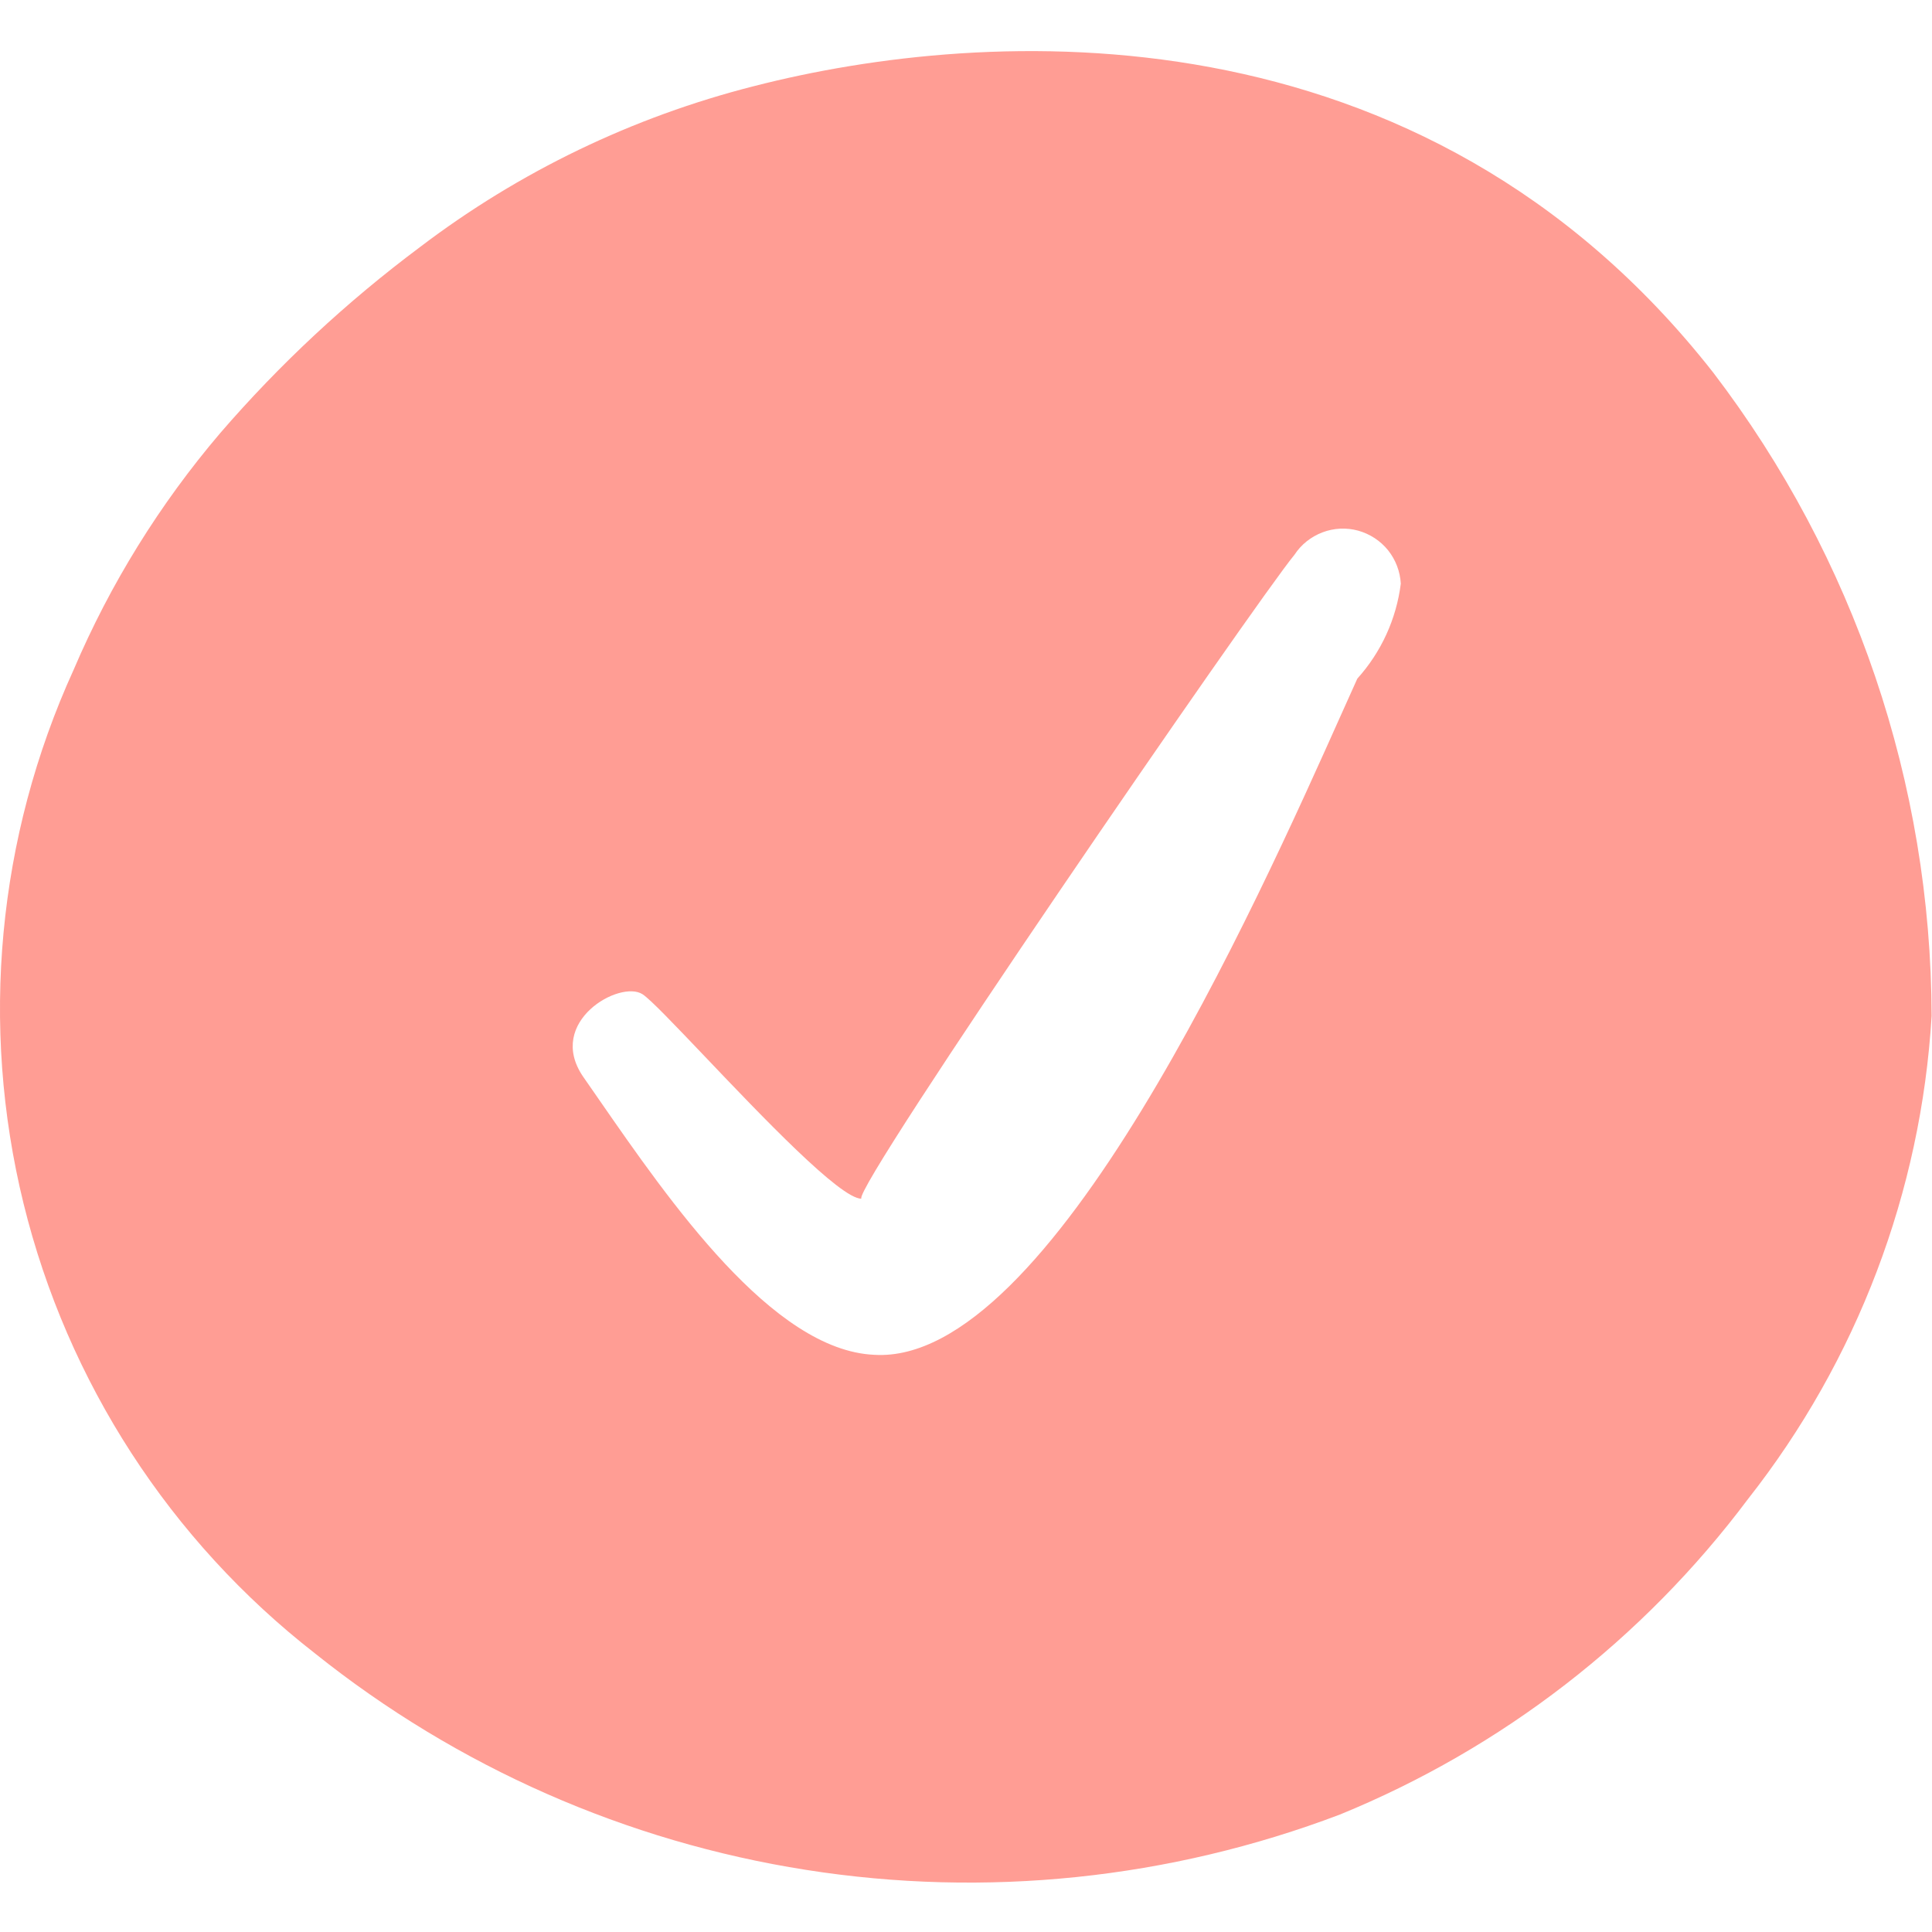 <?xml version="1.0" encoding="UTF-8"?> <svg xmlns="http://www.w3.org/2000/svg" width="20" height="20" viewBox="0 0 20 20" fill="none"><g clip-path="url(#clip0_9019_46196)"><path fill-rule="evenodd" clip-rule="evenodd" d="M7.804 0.892C10.204 0.275 14.712 0 17.737 3.859C19.197 5.772 19.99 8.111 19.996 10.517C19.887 12.338 19.224 14.083 18.096 15.517C17.009 16.969 15.549 18.098 13.871 18.784C12.11 19.452 10.206 19.65 8.345 19.357C6.485 19.065 4.733 18.293 3.262 17.117C1.761 15.948 0.698 14.307 0.244 12.46C-0.21 10.612 -0.027 8.665 0.762 6.934C1.141 6.045 1.653 5.219 2.279 4.484C2.896 3.769 3.589 3.124 4.346 2.559C5.375 1.776 6.551 1.21 7.804 0.892ZM13.896 7.37C12.998 9.377 10.87 14.135 9.051 14.025C7.998 13.979 6.932 12.438 6.197 11.377C6.141 11.296 6.086 11.217 6.034 11.142C5.651 10.575 6.417 10.142 6.651 10.292C6.731 10.343 6.983 10.608 7.293 10.933C7.888 11.558 8.698 12.409 8.917 12.409C8.817 12.309 13.001 6.225 13.401 5.742C13.47 5.636 13.572 5.556 13.69 5.511C13.808 5.466 13.938 5.46 14.059 5.493C14.181 5.527 14.29 5.598 14.369 5.696C14.448 5.795 14.494 5.916 14.501 6.042C14.455 6.408 14.298 6.751 14.051 7.025C14.004 7.128 13.953 7.243 13.896 7.37Z" fill="#FF9D94"></path></g><defs><clipPath id="clip0_9019_46196"><rect width="20" height="20" fill="white"></rect></clipPath></defs></svg> 